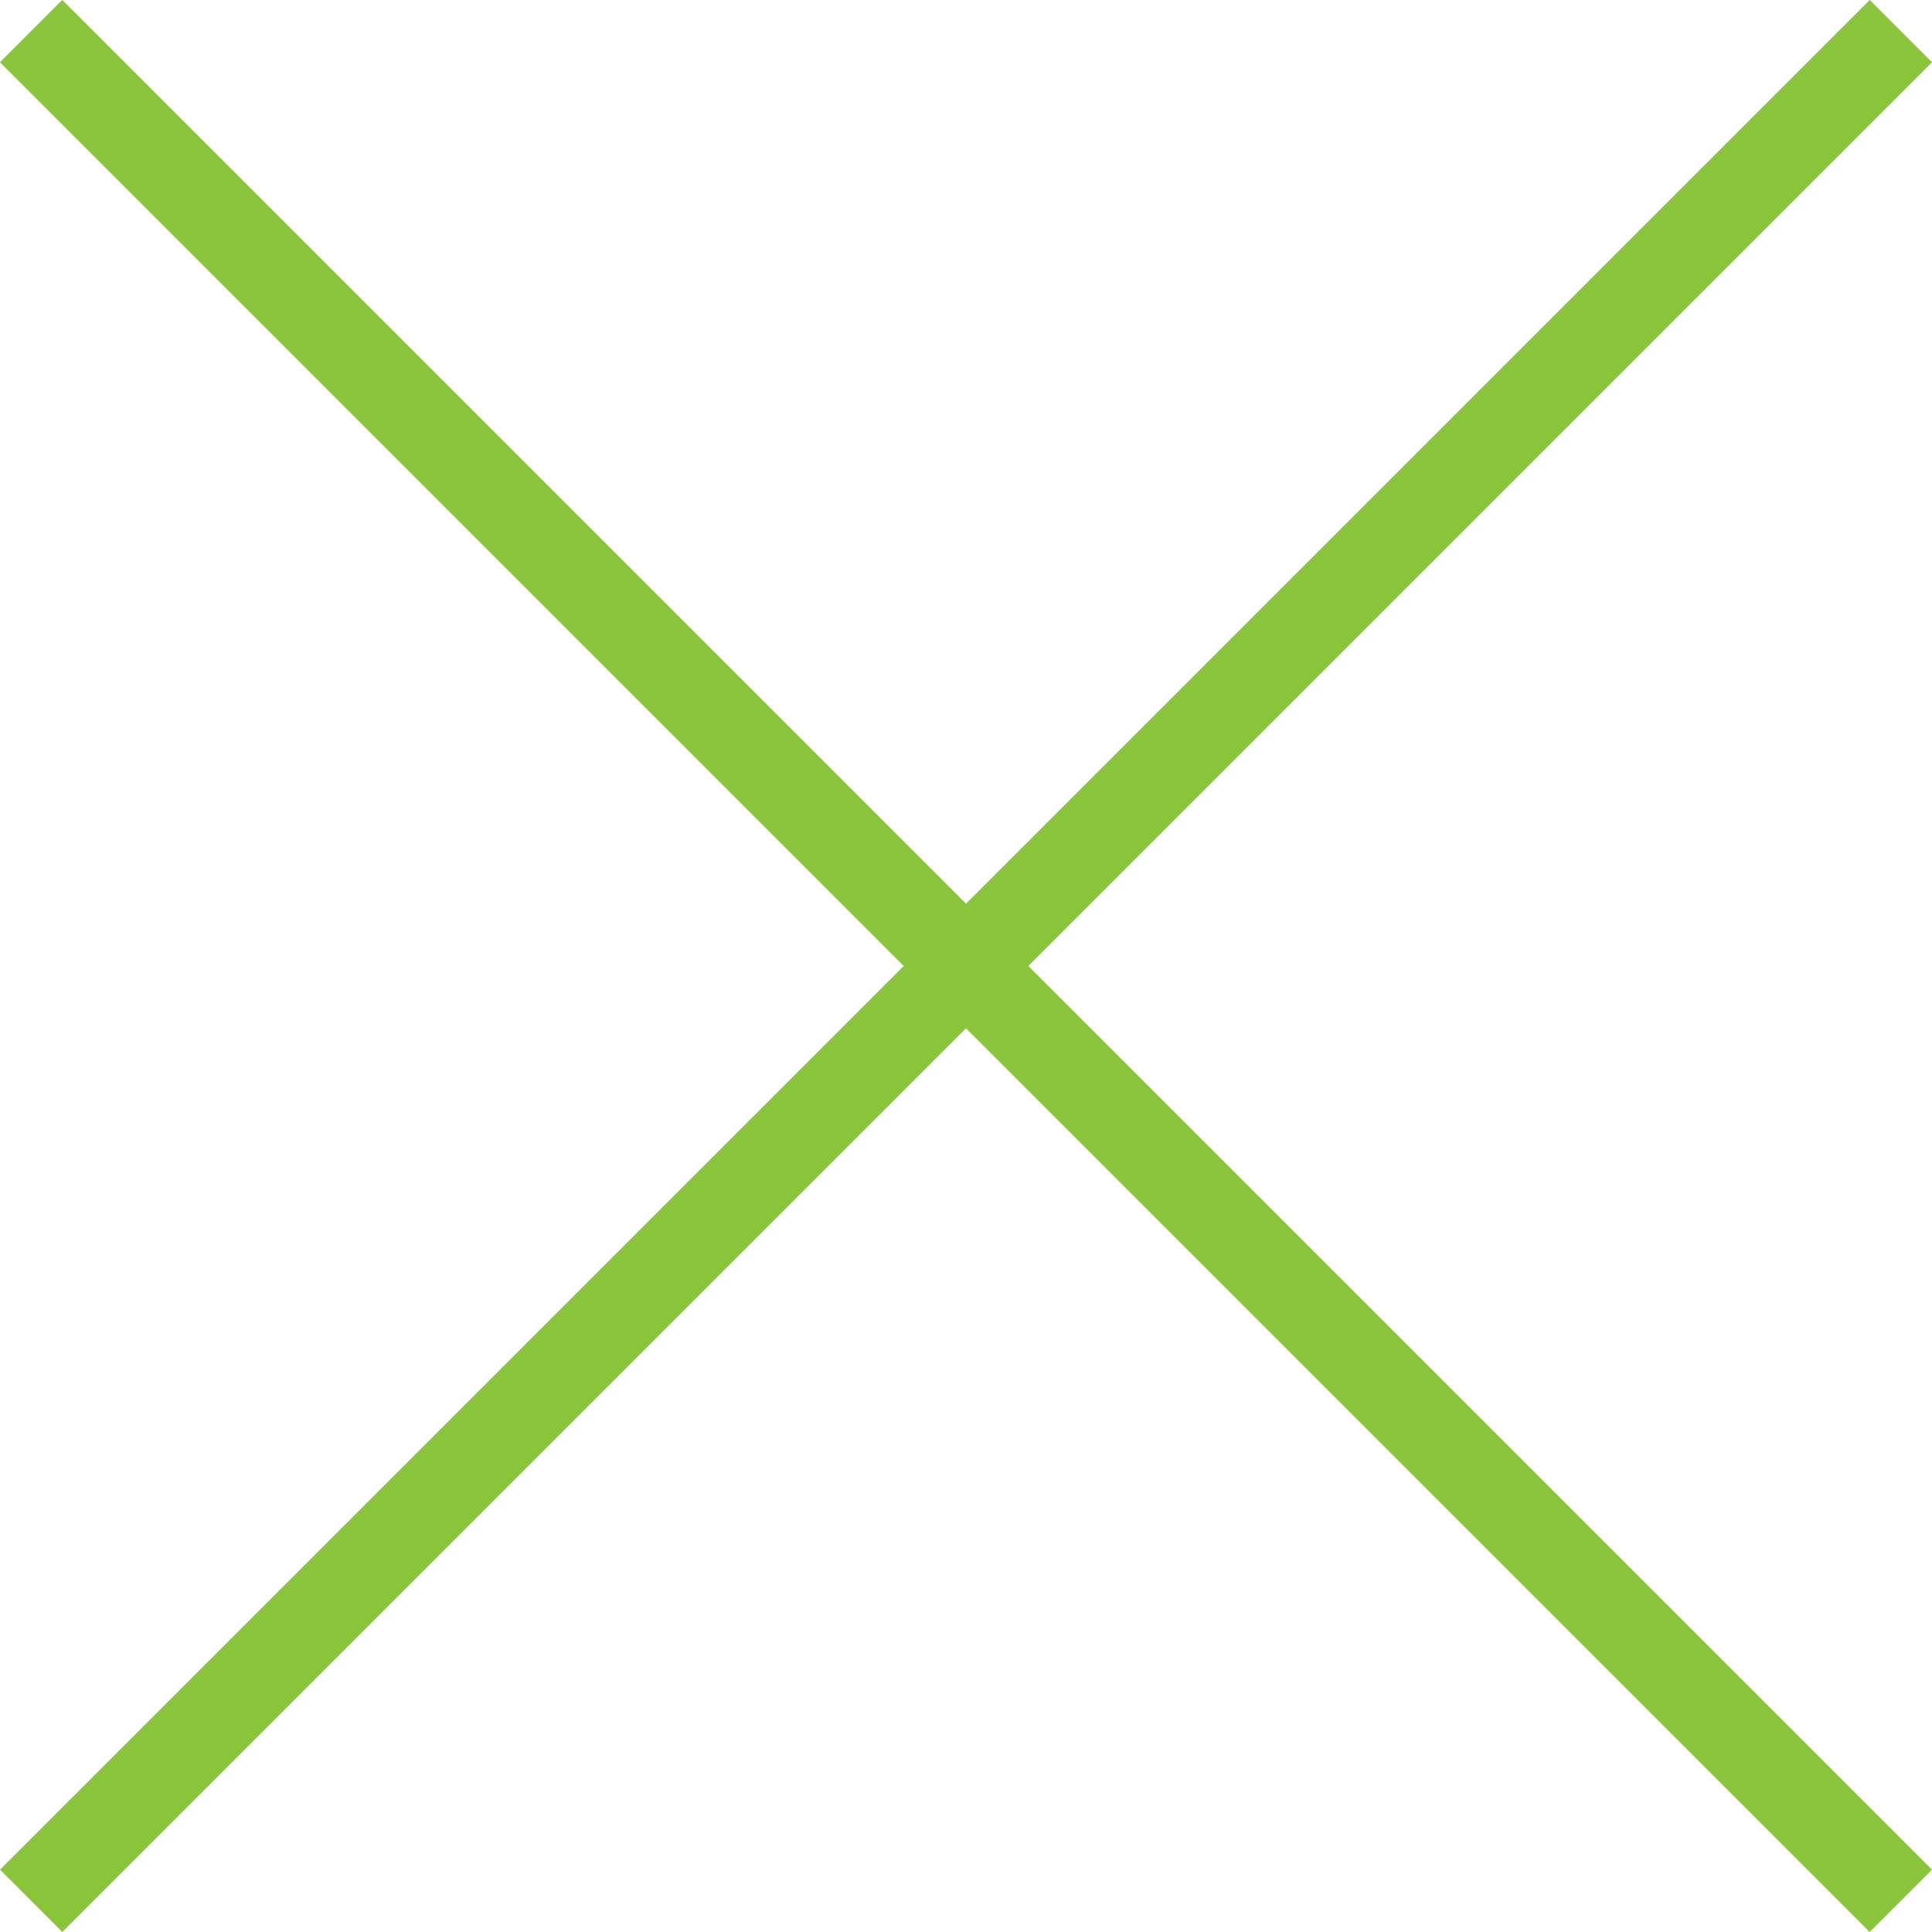 <svg xmlns="http://www.w3.org/2000/svg" width="21.92" height="21.92" viewBox="0 0 21.92 21.92"><g transform="translate(-329.54 -625.54)"><line x2="30" transform="translate(351.107 625.893) rotate(135)" fill="none" stroke="#8ac53b" stroke-width="1"/><line x2="30" transform="translate(329.893 625.893) rotate(45)" fill="none" stroke="#8ac53b" stroke-width="1"/></g></svg>